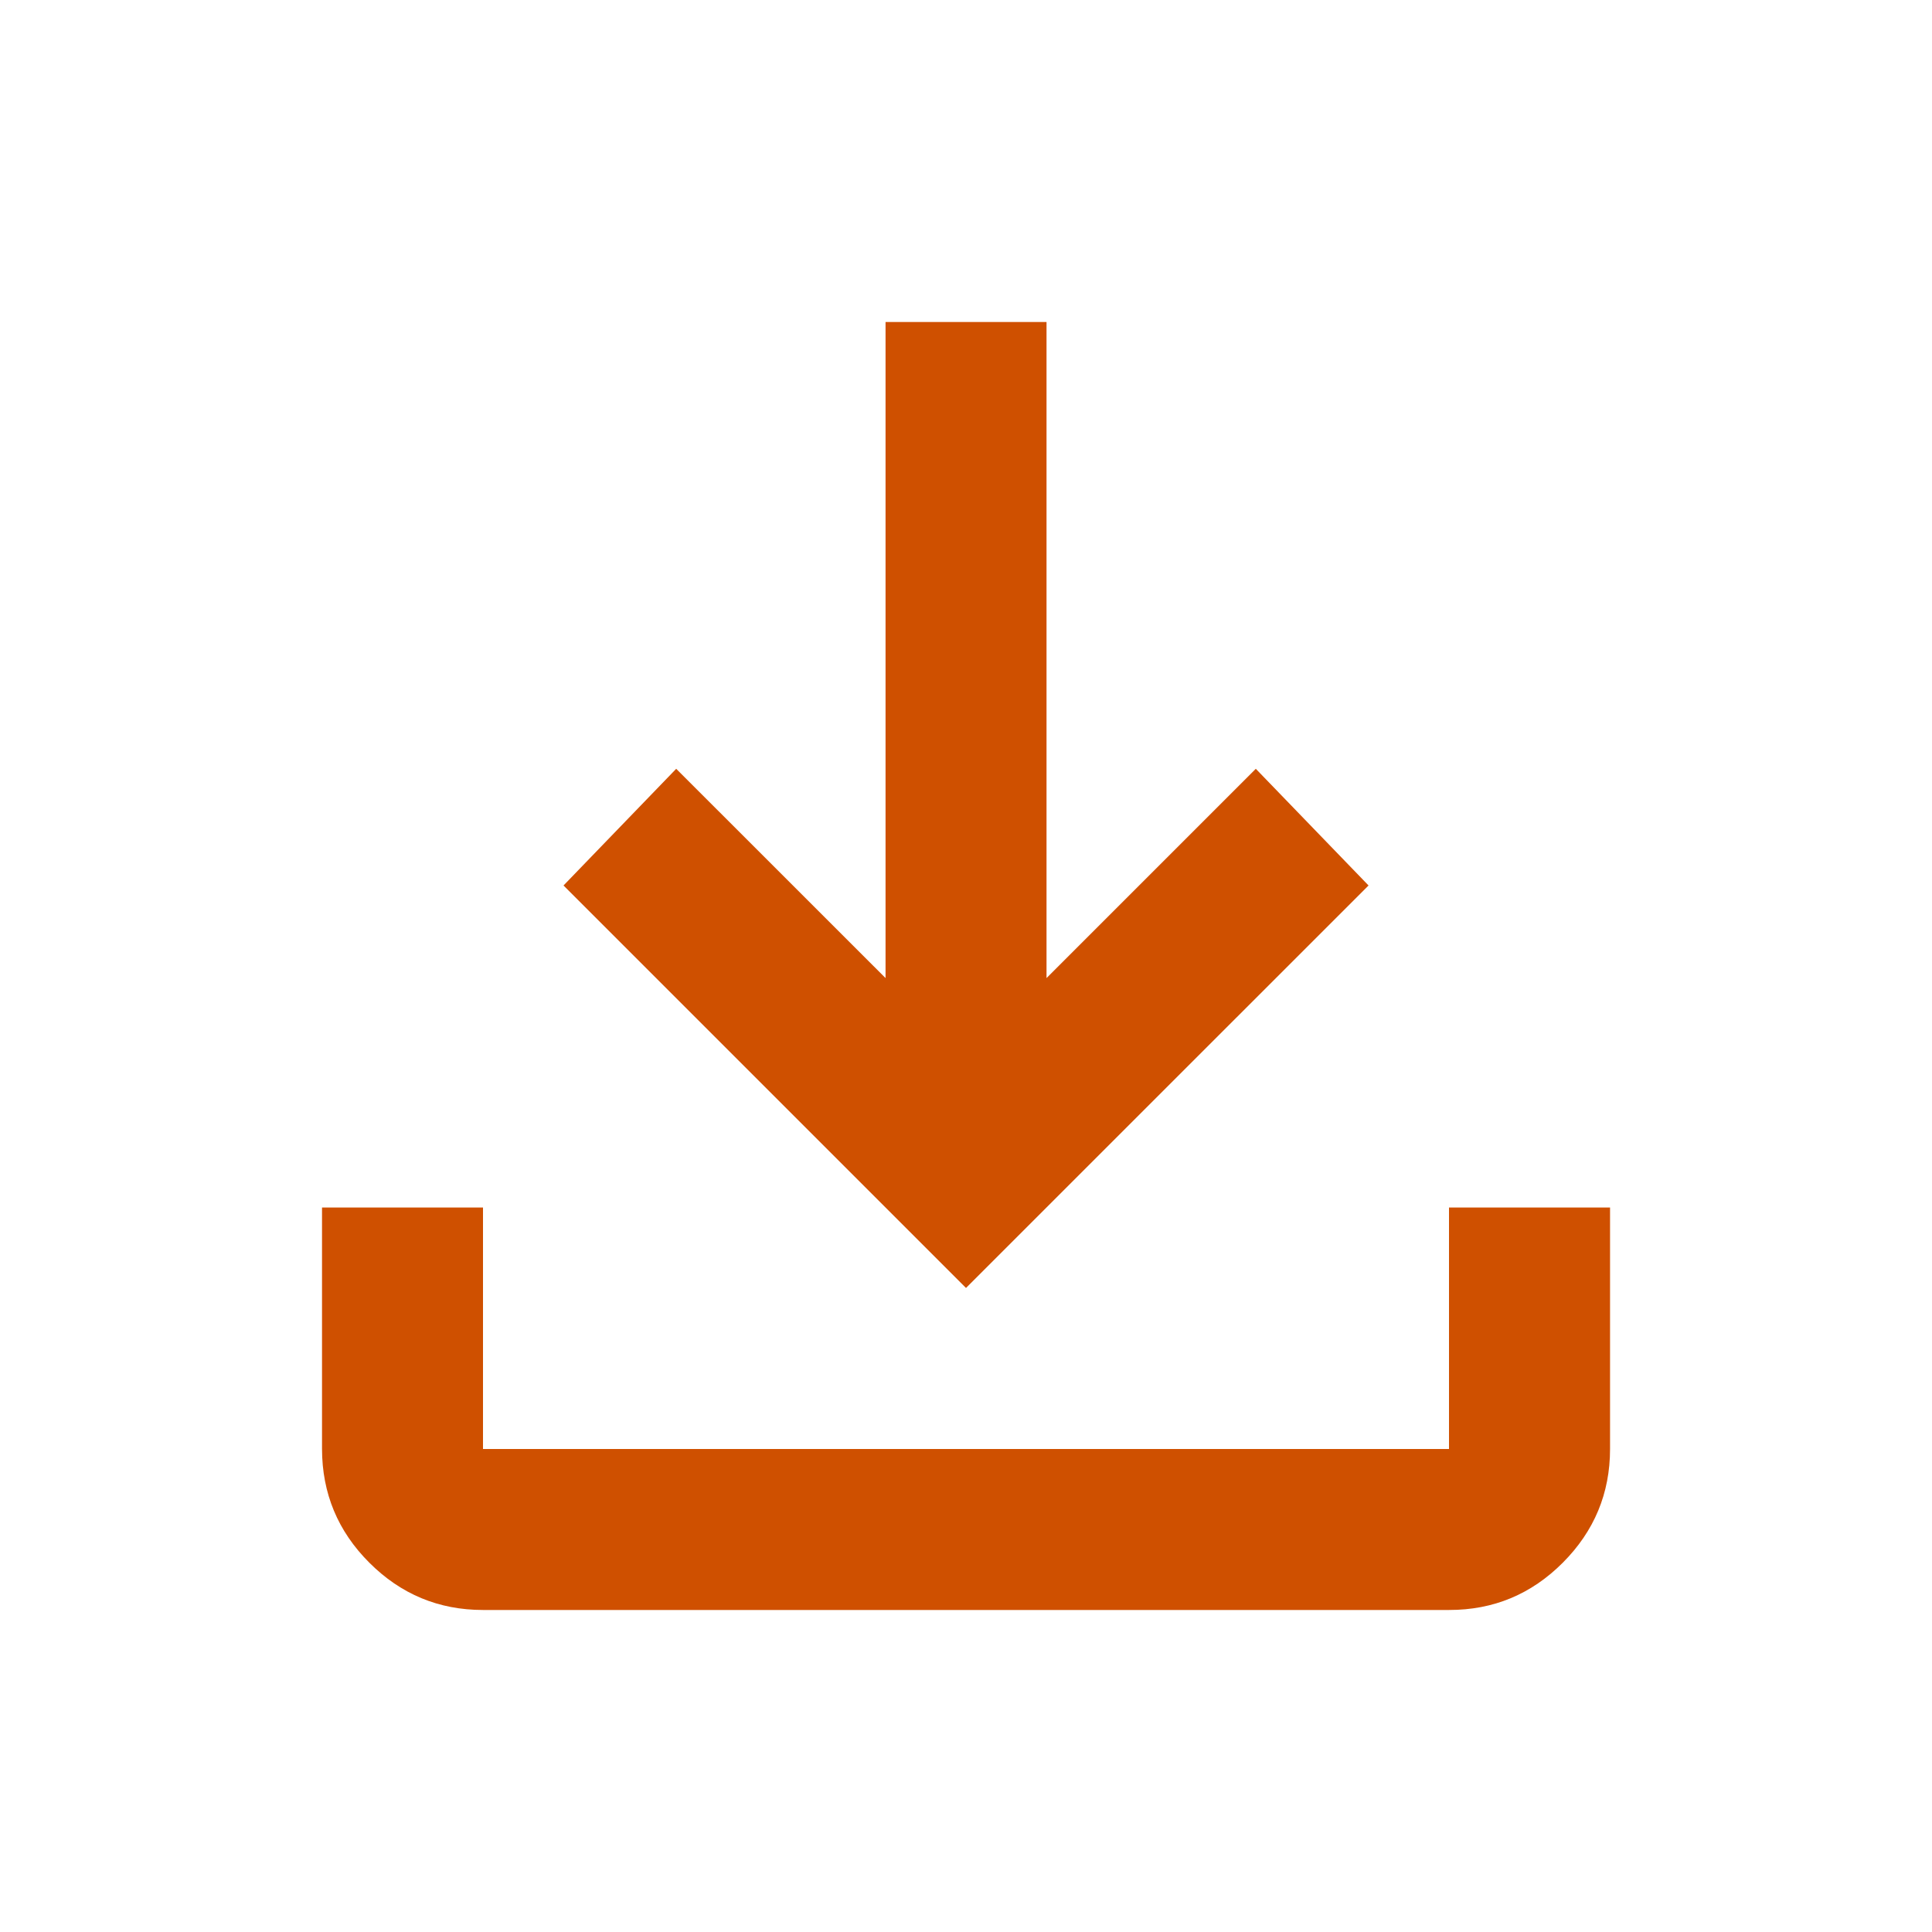 <svg width="28" height="28" viewBox="0 0 28 28" fill="none" xmlns="http://www.w3.org/2000/svg">
<path d="M14 18.666L8.167 12.833L9.8 11.142L12.834 14.175V4.667H15.167V14.175L18.2 11.142L19.834 12.833L14 18.666ZM7 23.333C6.359 23.333 5.81 23.105 5.353 22.648C4.896 22.192 4.668 21.642 4.667 21V17.5H7V21H21V17.5H23.334V21C23.334 21.642 23.105 22.191 22.649 22.648C22.192 23.106 21.643 23.334 21 23.333H7Z" fill="#CF5000"/>
</svg>

